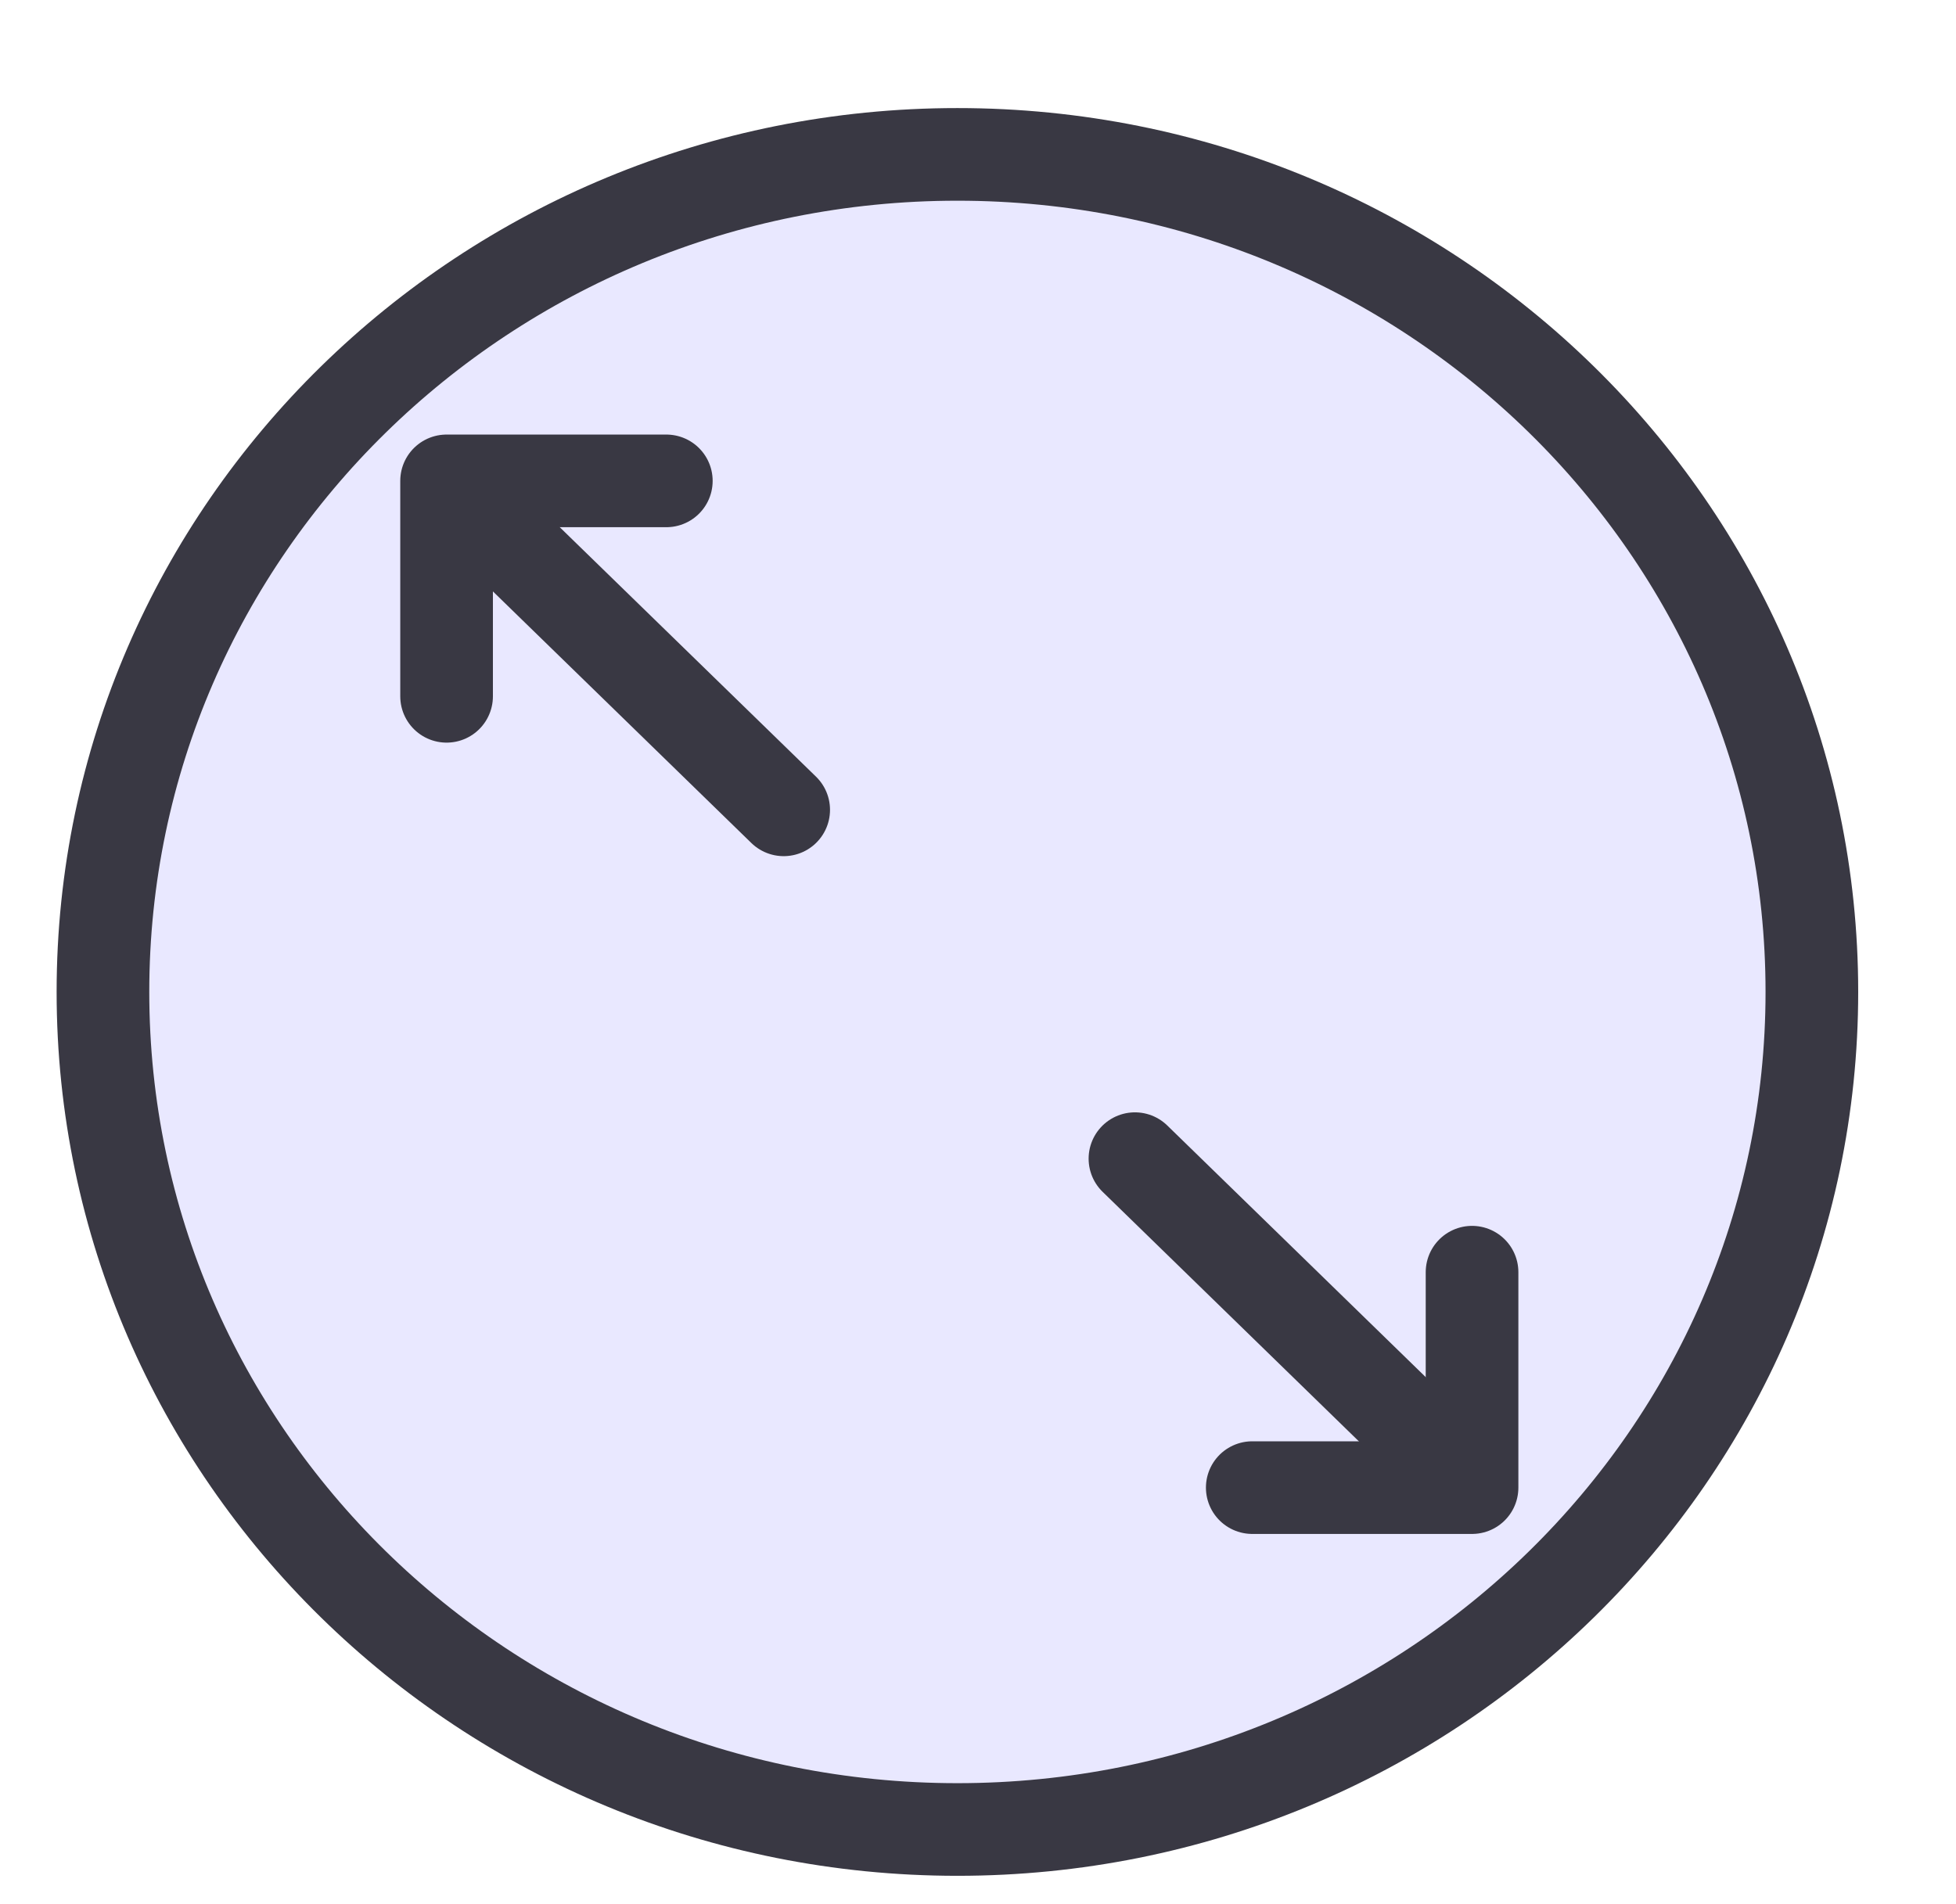 <svg xmlns="http://www.w3.org/2000/svg" fill="none" viewBox="0 0 38 37" height="37" width="38">
<path stroke-width="1.8" stroke="#393843" fill="#E9E8FF" d="M18.6 35.549C27.768 35.549 35.2 28.263 35.2 19.274C35.2 10.286 27.768 3 18.6 3C9.432 3 2 10.286 2 19.274C2 28.263 9.432 35.549 18.6 35.549Z"></path>
<path stroke-linecap="round" stroke-width="1.8" stroke="#393843" d="M15.225 15.736L9.378 10.043"></path>
<path stroke-linejoin="round" stroke-linecap="round" stroke-width="1.8" stroke="#393843" d="M8.676 13.53V9.344H12.945"></path>
<path stroke-linecap="round" stroke-width="1.8" stroke="#393843" d="M22.049 22.514L27.896 28.208"></path>
<path stroke-linejoin="round" stroke-linecap="round" stroke-width="1.8" stroke="#393843" d="M28.598 24.72V28.906H24.328"></path>
</svg>
